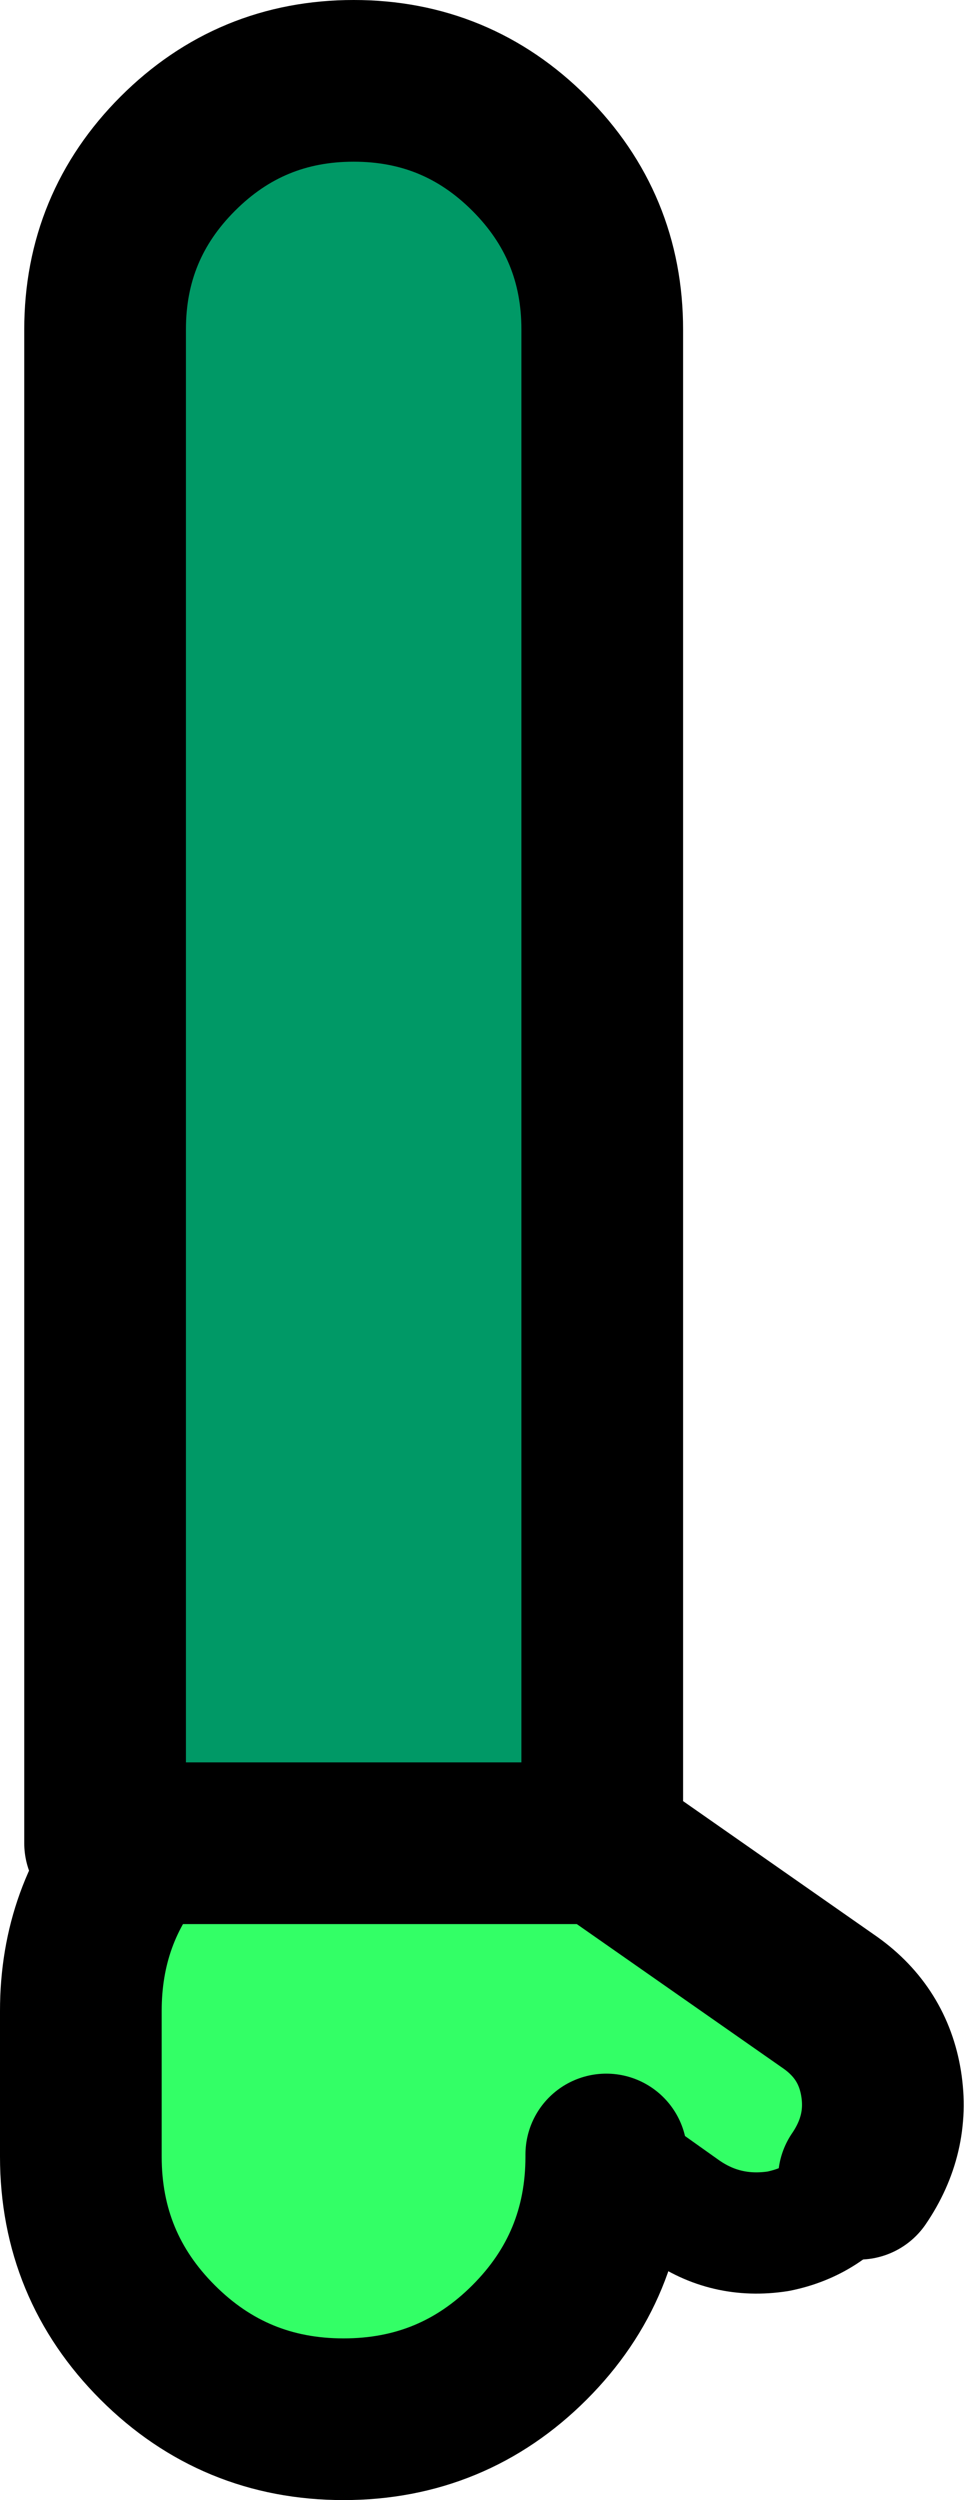 <?xml version="1.0" encoding="UTF-8" standalone="no"?>
<svg xmlns:xlink="http://www.w3.org/1999/xlink" height="61.85px" width="23.85px" xmlns="http://www.w3.org/2000/svg">
  <g transform="matrix(1.0, 0.0, 0.0, 1.0, 8.0, 8.9)">
    <path d="M-4.5 36.7 L6.9 36.7 12.55 40.65 Q13.6 41.4 13.8 42.65 14.0 43.9 13.25 45.0 12.5 46.05 11.25 46.3 9.95 46.5 8.9 45.75 L7.0 44.4 7.0 44.45 Q7.0 47.15 5.1 49.05 3.2 50.95 0.5 50.95 -2.2 50.95 -4.1 49.05 -6.0 47.15 -6.0 44.45 L-6.0 40.85 Q-6.0 38.45 -4.5 36.7" fill="#33ff66" fill-rule="evenodd" stroke="none"/>
    <path d="M-4.5 36.7 L-5.4 36.7 -5.4 -0.75 Q-5.4 -3.3 -3.6 -5.1 -1.8 -6.9 0.75 -6.9 3.3 -6.9 5.1 -5.1 6.9 -3.3 6.9 -0.75 L6.9 36.7 -4.5 36.7" fill="#009966" fill-rule="evenodd" stroke="none"/>
    <path d="M6.9 36.7 L6.9 -0.75 Q6.9 -3.3 5.1 -5.1 3.3 -6.9 0.75 -6.9 -1.8 -6.9 -3.6 -5.1 -5.4 -3.3 -5.4 -0.75 L-5.4 36.7 -4.5 36.7 6.9 36.7 12.55 40.65 Q13.6 41.4 13.8 42.65 14.0 43.9 13.25 45.0 M7.0 44.4 L7.0 44.45 Q7.0 47.15 5.1 49.05 3.2 50.95 0.5 50.95 -2.2 50.95 -4.1 49.05 -6.0 47.15 -6.0 44.45 L-6.0 40.85 Q-6.0 38.45 -4.5 36.7" fill="none" stroke="#000000" stroke-linecap="round" stroke-linejoin="round" stroke-width="4.0"/>
    <path d="M13.25 45.0 Q12.5 46.05 11.25 46.3 9.95 46.5 8.9 45.75 L7.0 44.4" fill="none" stroke="#000000" stroke-linecap="round" stroke-linejoin="round" stroke-width="3.0"/>
  </g>
</svg>

